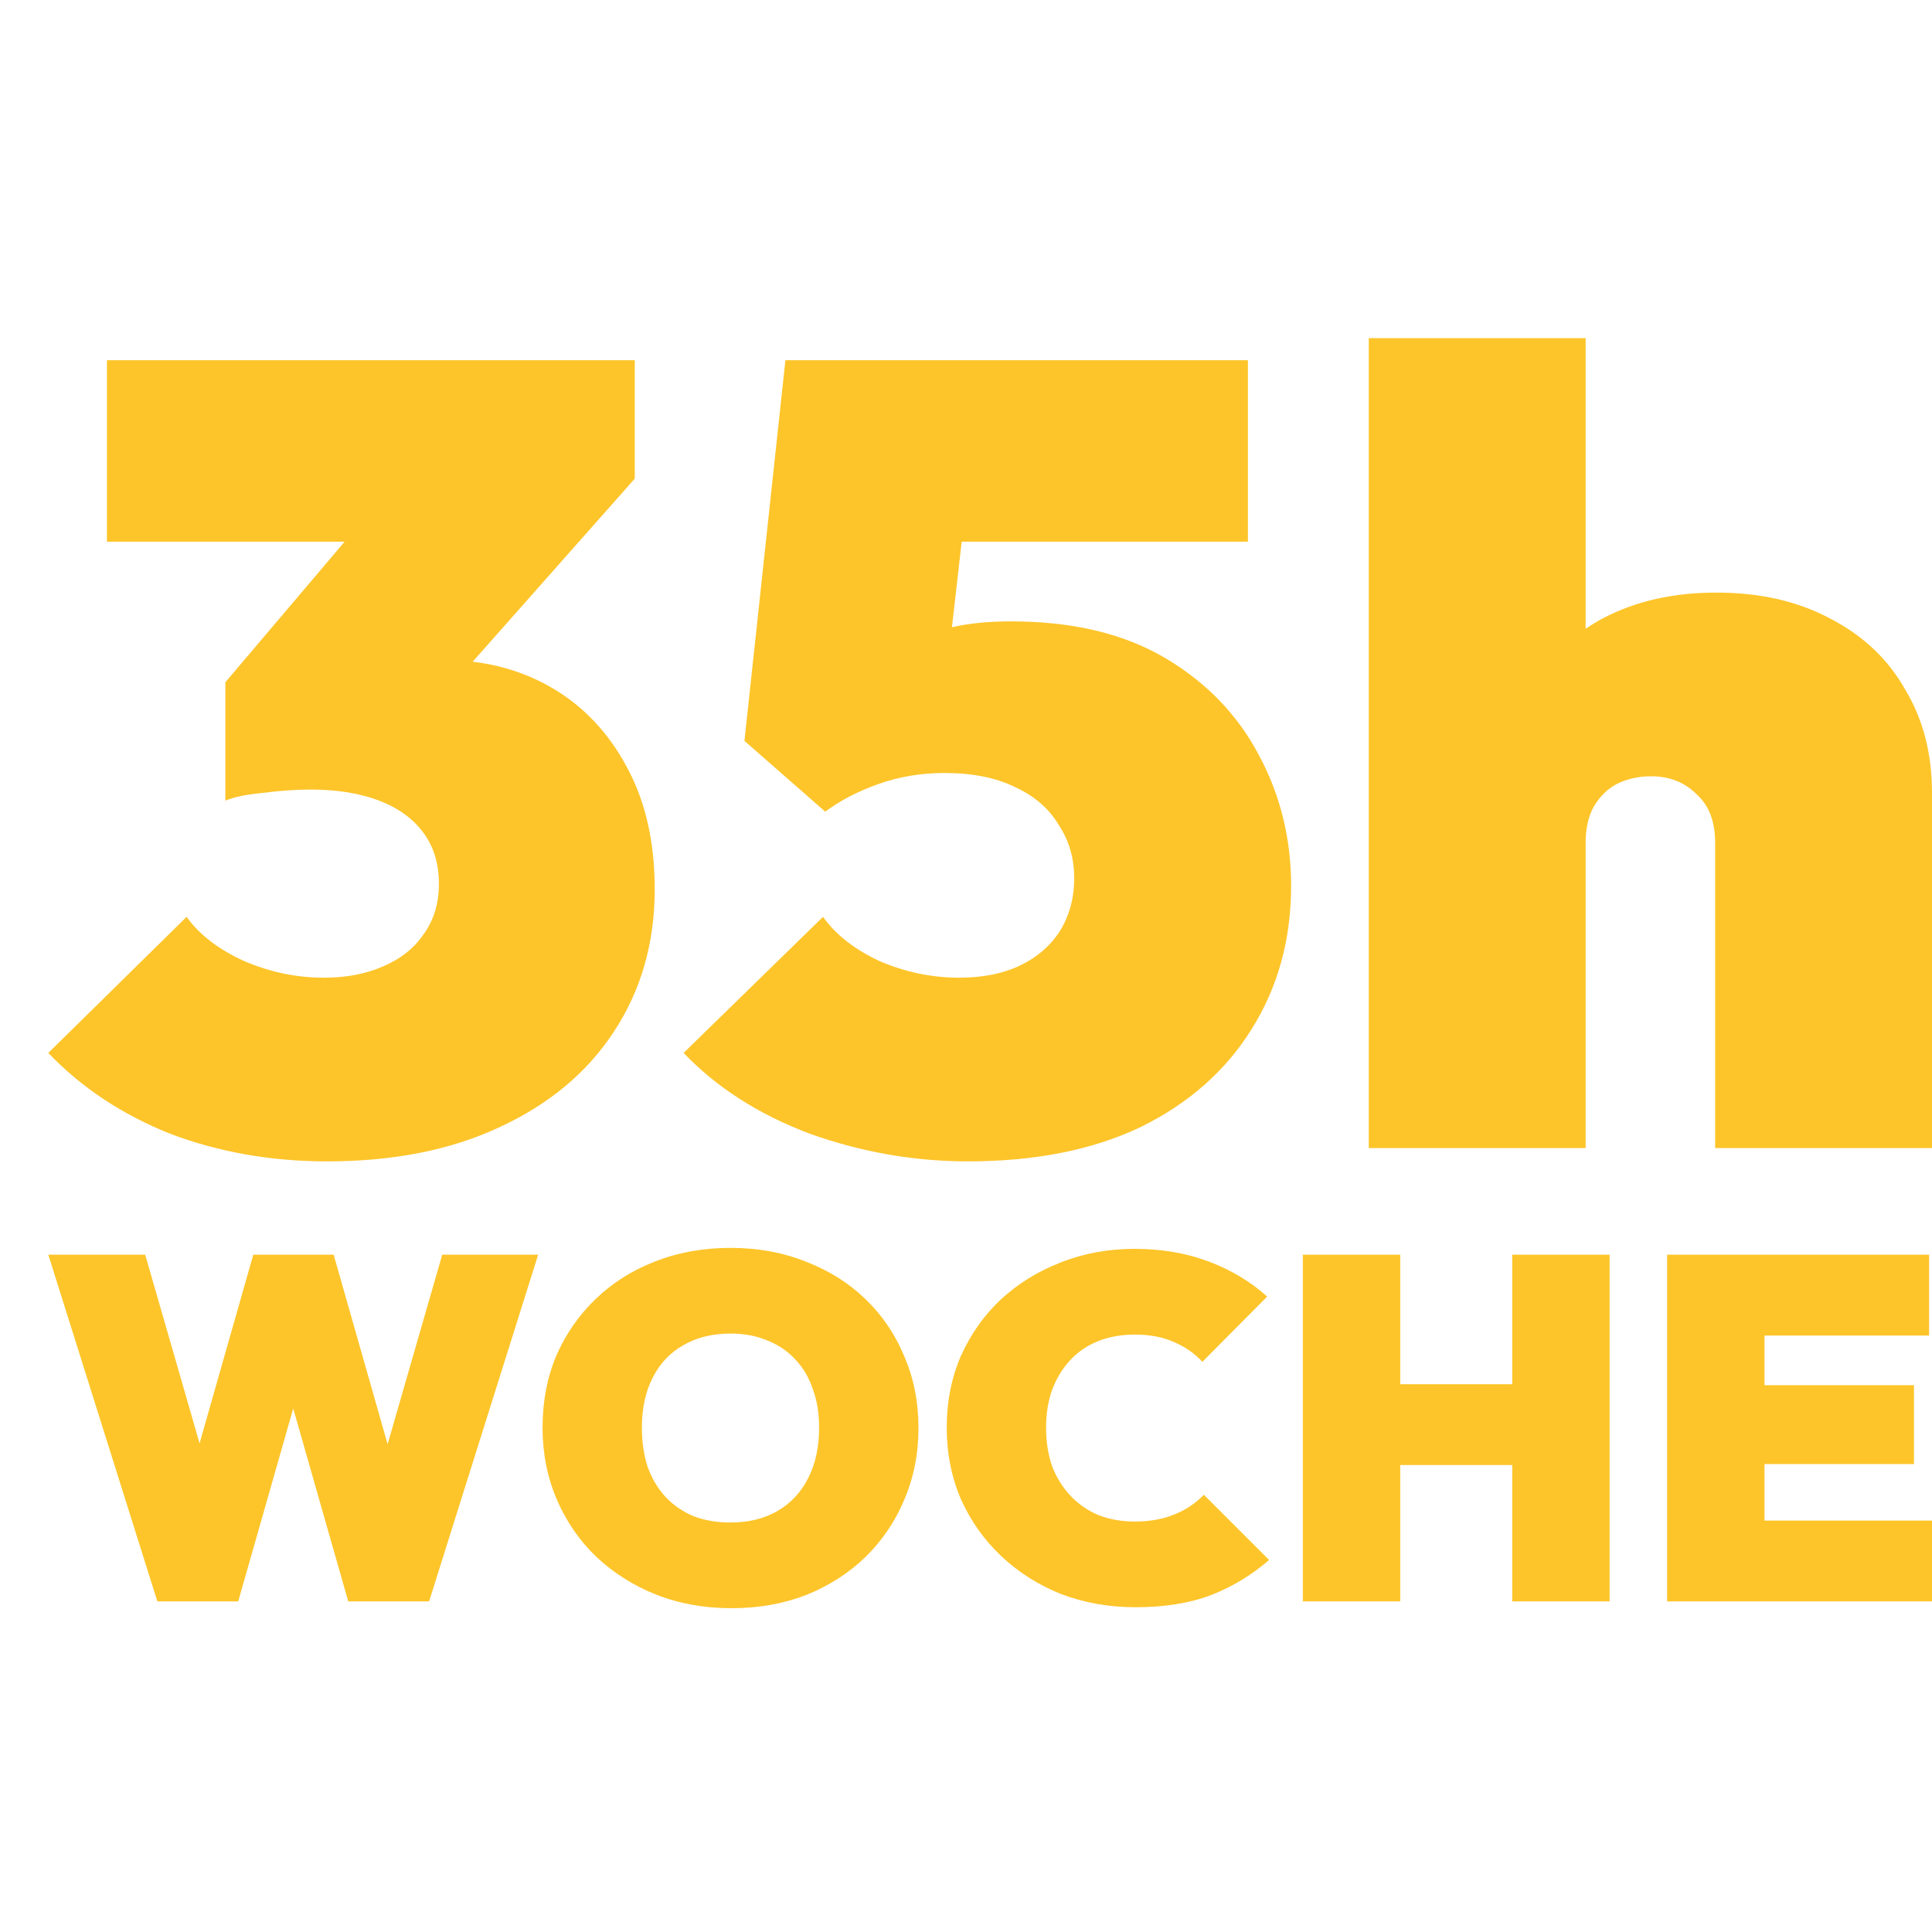 <svg width="40" height="40" viewBox="0 0 40 40" fill="none" xmlns="http://www.w3.org/2000/svg">
<path d="M35.51 23.77V17.447C35.51 17.004 35.38 16.668 35.12 16.439C34.876 16.195 34.563 16.072 34.181 16.072C33.921 16.072 33.684 16.126 33.471 16.233C33.272 16.34 33.112 16.5 32.99 16.714C32.883 16.912 32.829 17.157 32.829 17.447V23.77H28.339V7H32.829V13.018C32.946 12.938 33.068 12.864 33.196 12.796C33.868 12.445 34.647 12.269 35.533 12.269C36.449 12.269 37.243 12.453 37.915 12.819C38.587 13.17 39.099 13.659 39.45 14.285C39.817 14.896 40 15.607 40 16.416V23.77H35.51Z" fill="#FDC52A"/>
<path d="M3.52 23.472C4.528 23.854 5.613 24.045 6.773 24.045C8.148 24.045 9.339 23.808 10.347 23.335C11.37 22.861 12.157 22.204 12.707 21.364C13.272 20.509 13.555 19.524 13.555 18.409C13.555 17.432 13.364 16.592 12.982 15.889C12.6 15.171 12.081 14.621 11.424 14.239C10.926 13.95 10.38 13.771 9.786 13.7L13.142 9.91V7.458H2.214V11.215H7.135L4.666 14.125V16.576C4.849 16.5 5.109 16.447 5.445 16.416C5.796 16.37 6.124 16.347 6.43 16.347C6.979 16.347 7.453 16.424 7.85 16.576C8.247 16.729 8.553 16.951 8.766 17.241C8.98 17.531 9.087 17.882 9.087 18.295C9.087 18.707 8.98 19.058 8.766 19.348C8.568 19.639 8.285 19.86 7.919 20.013C7.567 20.166 7.163 20.242 6.705 20.242C6.139 20.242 5.59 20.127 5.055 19.898C4.52 19.654 4.123 19.348 3.864 18.982L1 21.8C1.687 22.518 2.527 23.075 3.52 23.472Z" fill="#FDC52A"/>
<path d="M16.765 23.472C17.834 23.854 18.926 24.045 20.041 24.045C21.431 24.045 22.622 23.808 23.615 23.335C24.608 22.846 25.371 22.174 25.906 21.319C26.456 20.448 26.731 19.455 26.731 18.34C26.731 17.363 26.509 16.462 26.066 15.637C25.623 14.797 24.974 14.125 24.119 13.621C23.264 13.117 22.202 12.865 20.934 12.865C20.476 12.865 20.079 12.903 19.743 12.979L19.709 12.986L19.911 11.215H25.837V7.458H16.261L15.413 15.339L17.086 16.805C17.391 16.576 17.758 16.385 18.185 16.233C18.613 16.08 19.071 16.004 19.56 16.004C20.14 16.004 20.629 16.103 21.026 16.301C21.423 16.485 21.721 16.744 21.92 17.08C22.133 17.401 22.24 17.768 22.24 18.18C22.24 18.592 22.141 18.959 21.942 19.28C21.744 19.585 21.469 19.822 21.118 19.99C20.767 20.158 20.346 20.242 19.858 20.242C19.293 20.242 18.743 20.127 18.208 19.898C17.689 19.654 17.299 19.348 17.04 18.982L14.153 21.8C14.84 22.518 15.711 23.075 16.765 23.472Z" fill="#FDC52A"/>
<path fill-rule="evenodd" clip-rule="evenodd" d="M13.582 33.014C14.059 33.202 14.58 33.296 15.145 33.296C15.702 33.296 16.216 33.206 16.687 33.024C17.157 32.836 17.567 32.574 17.917 32.238C18.266 31.895 18.535 31.498 18.723 31.048C18.918 30.591 19.016 30.097 19.016 29.566C19.016 29.028 18.918 28.534 18.723 28.084C18.535 27.627 18.266 27.231 17.917 26.895C17.567 26.558 17.154 26.3 16.677 26.118C16.206 25.93 15.689 25.836 15.124 25.836C14.56 25.836 14.039 25.93 13.562 26.118C13.091 26.3 12.681 26.558 12.332 26.895C11.982 27.231 11.71 27.624 11.515 28.074C11.327 28.524 11.233 29.018 11.233 29.556C11.233 30.087 11.33 30.581 11.525 31.038C11.72 31.495 11.992 31.892 12.342 32.228C12.698 32.564 13.111 32.826 13.582 33.014ZM16.102 31.28C15.827 31.441 15.501 31.522 15.124 31.522C14.842 31.522 14.587 31.478 14.358 31.391C14.136 31.297 13.945 31.166 13.784 30.998C13.622 30.823 13.498 30.615 13.41 30.373C13.33 30.131 13.29 29.858 13.29 29.556C13.29 29.16 13.363 28.817 13.511 28.528C13.659 28.232 13.871 28.007 14.146 27.852C14.422 27.691 14.748 27.61 15.124 27.61C15.407 27.61 15.659 27.657 15.88 27.751C16.109 27.839 16.304 27.97 16.465 28.145C16.627 28.313 16.747 28.518 16.828 28.76C16.916 28.995 16.959 29.26 16.959 29.556C16.959 29.953 16.885 30.299 16.737 30.594C16.59 30.89 16.378 31.119 16.102 31.28Z" fill="#FDC52A"/>
<path d="M1 25.977L3.258 33.155H4.932L6.071 29.161L7.21 33.155H8.884L11.142 25.977H9.156L8.025 29.901L6.908 25.977H5.244L4.132 29.883L3.006 25.977H1Z" fill="#FDC52A"/>
<path d="M23.513 33.276C22.962 33.276 22.448 33.185 21.971 33.004C21.5 32.816 21.087 32.554 20.73 32.218C20.374 31.881 20.095 31.488 19.894 31.038C19.699 30.581 19.601 30.087 19.601 29.556C19.601 29.018 19.699 28.524 19.894 28.074C20.095 27.624 20.371 27.234 20.72 26.905C21.077 26.575 21.49 26.32 21.96 26.138C22.431 25.95 22.942 25.856 23.493 25.856C24.051 25.856 24.561 25.944 25.025 26.118C25.489 26.293 25.892 26.535 26.235 26.844L24.894 28.195C24.733 28.02 24.535 27.883 24.299 27.782C24.071 27.681 23.802 27.631 23.493 27.631C23.224 27.631 22.975 27.674 22.747 27.762C22.525 27.849 22.333 27.977 22.172 28.145C22.011 28.313 21.883 28.518 21.789 28.76C21.702 28.995 21.658 29.26 21.658 29.556C21.658 29.858 21.702 30.131 21.789 30.373C21.883 30.608 22.011 30.809 22.172 30.977C22.333 31.146 22.525 31.277 22.747 31.371C22.975 31.458 23.224 31.502 23.493 31.502C23.795 31.502 24.064 31.455 24.299 31.361C24.541 31.267 24.75 31.129 24.924 30.947L26.275 32.298C25.919 32.607 25.519 32.849 25.076 33.024C24.632 33.192 24.111 33.276 23.513 33.276Z" fill="#FDC52A"/>
<path d="M28.99 25.977H26.974V33.155H28.99V30.332H31.309V33.155H33.325V25.977H31.309V28.659H28.99V25.977Z" fill="#FDC52A"/>
<path d="M34.516 33.155V25.977H39.94V27.651H36.532V28.679H39.627V30.312H36.532V31.482H40V33.155H34.516Z" fill="#FDC52A"/>
</svg>

